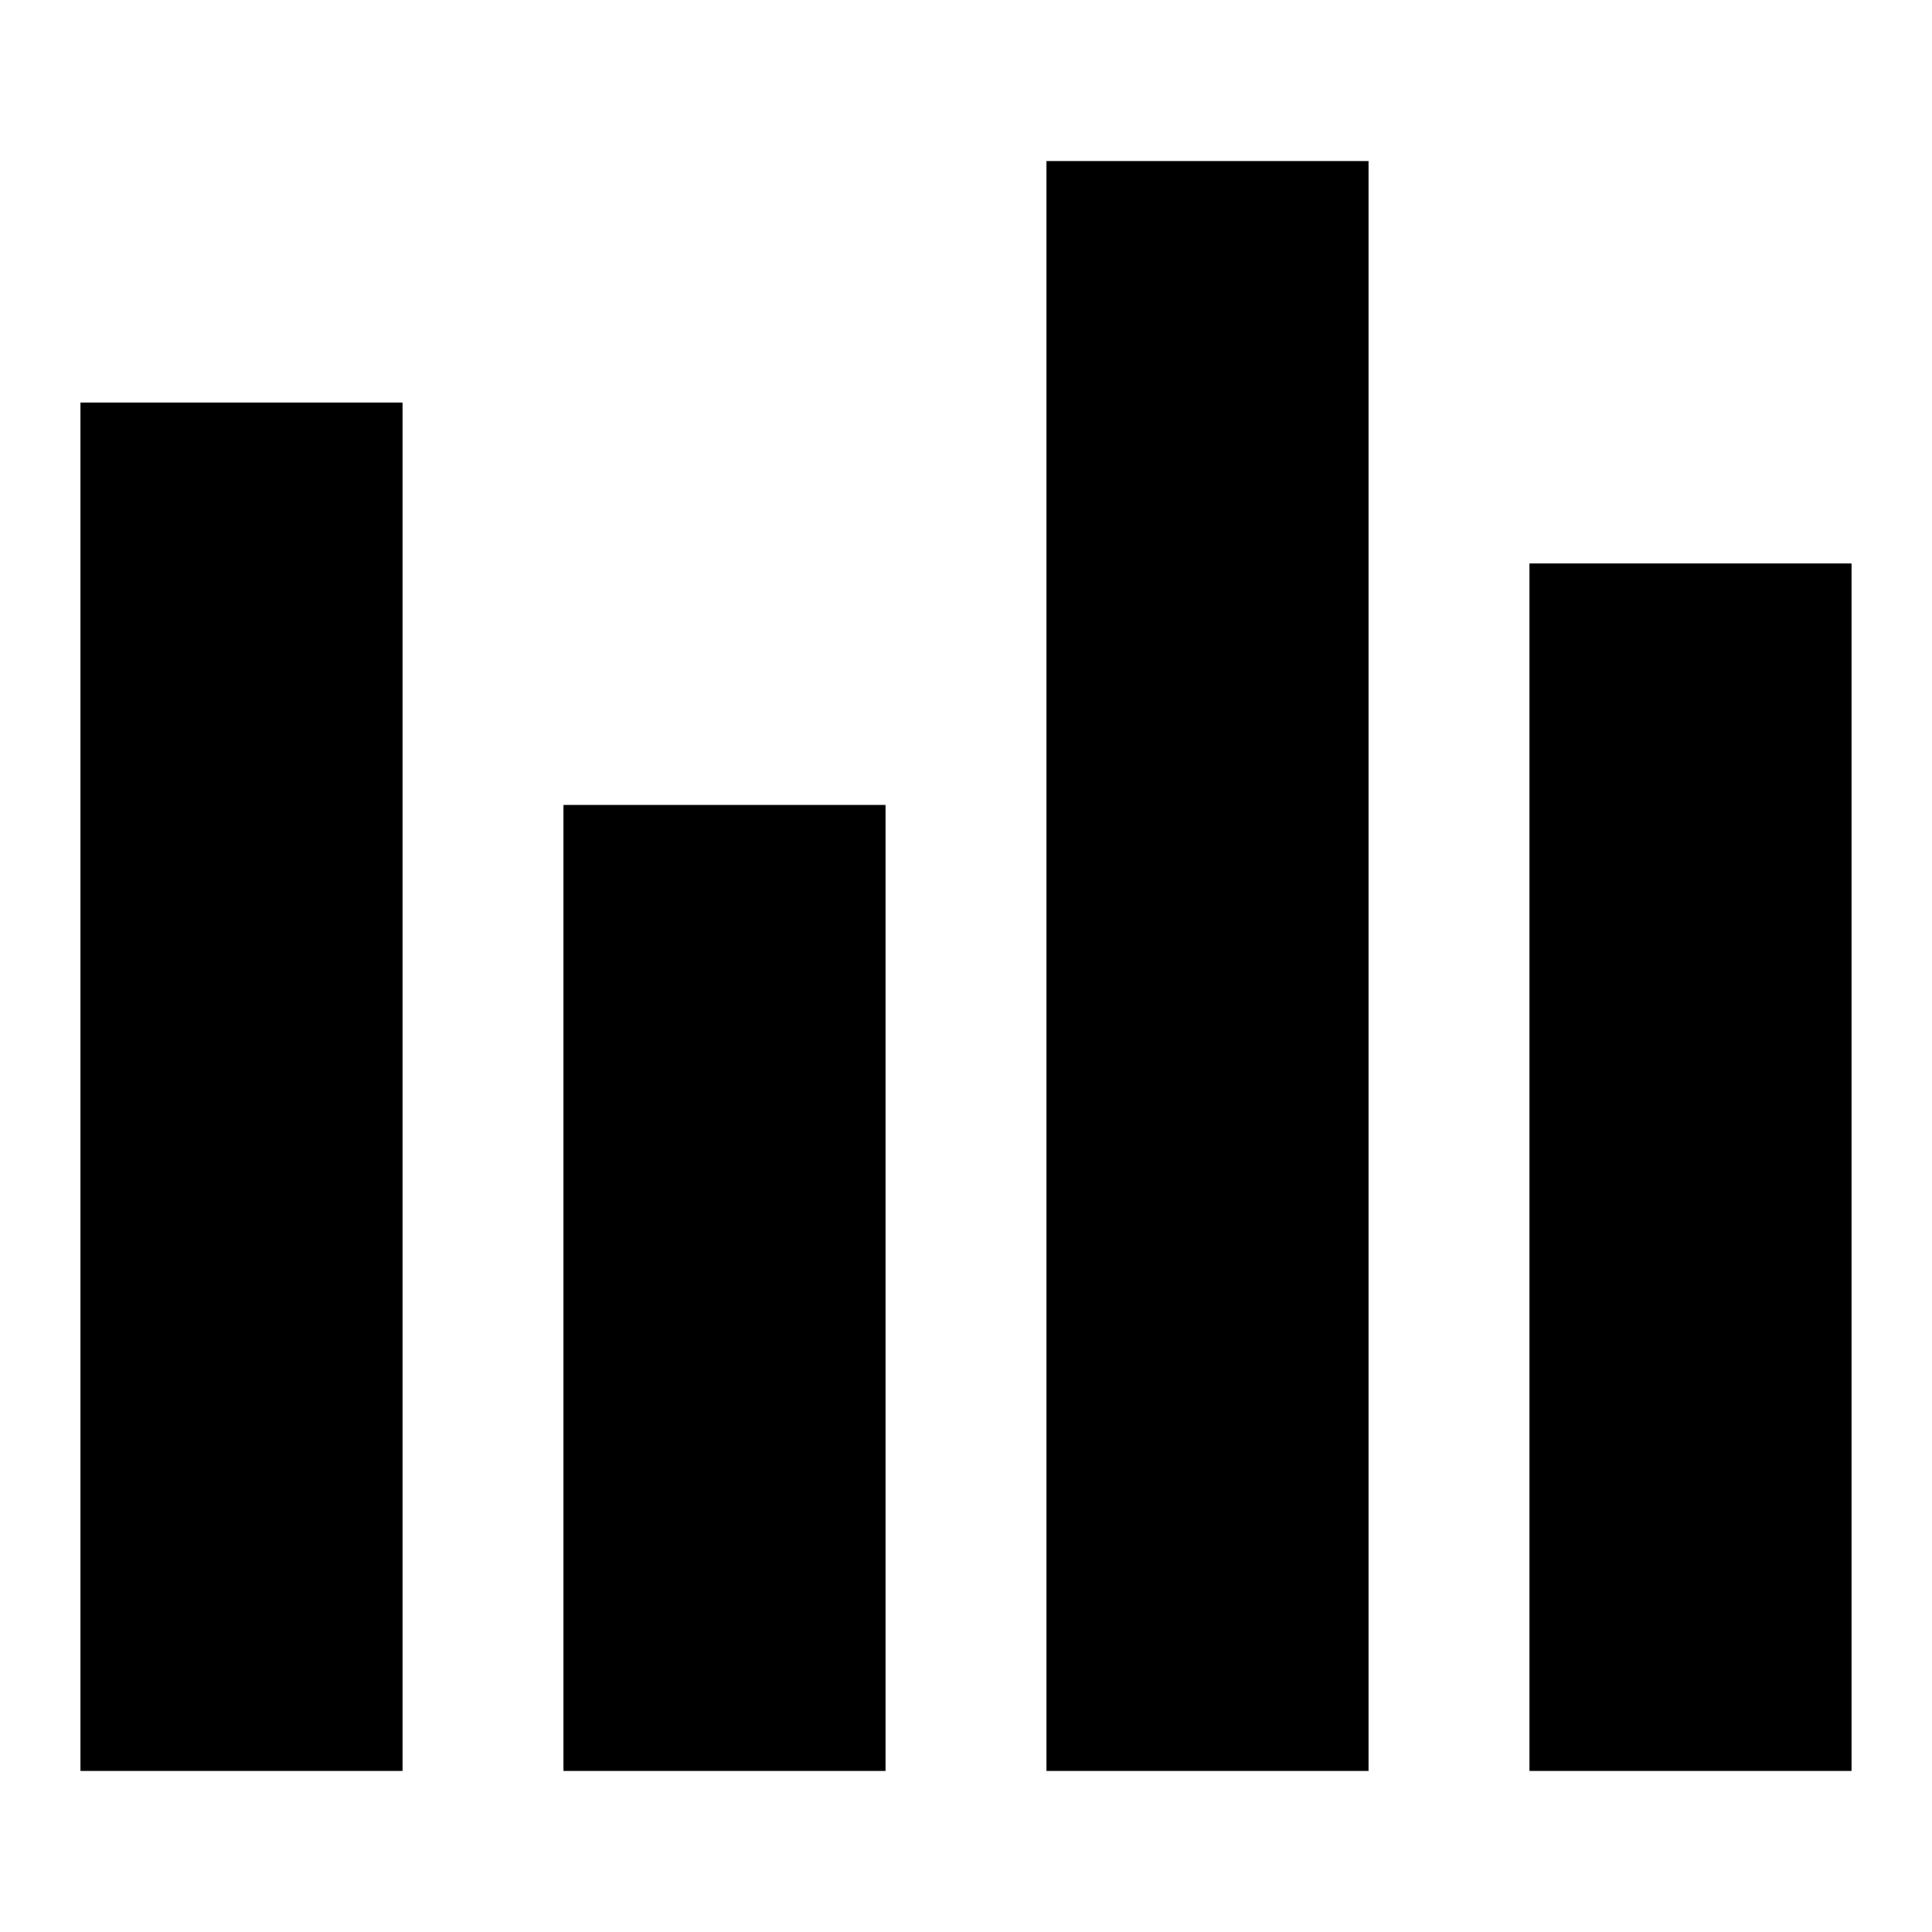 <?xml version="1.0" encoding="UTF-8"?>
<svg xmlns="http://www.w3.org/2000/svg" width="32" height="32" viewBox="0 0 32 32" fill="none">
  <path d="M6.667 6.667H1.333V29.333H6.667V6.667Z" fill="black"></path>
  <path d="M14.667 13.333H9.333V29.333H14.667V13.333Z" fill="black"></path>
  <path d="M22.667 2.667H17.333V29.333H22.667V2.667Z" fill="black"></path>
  <path d="M30.667 9.333H25.333V29.333H30.667V9.333Z" fill="black"></path>
</svg>

